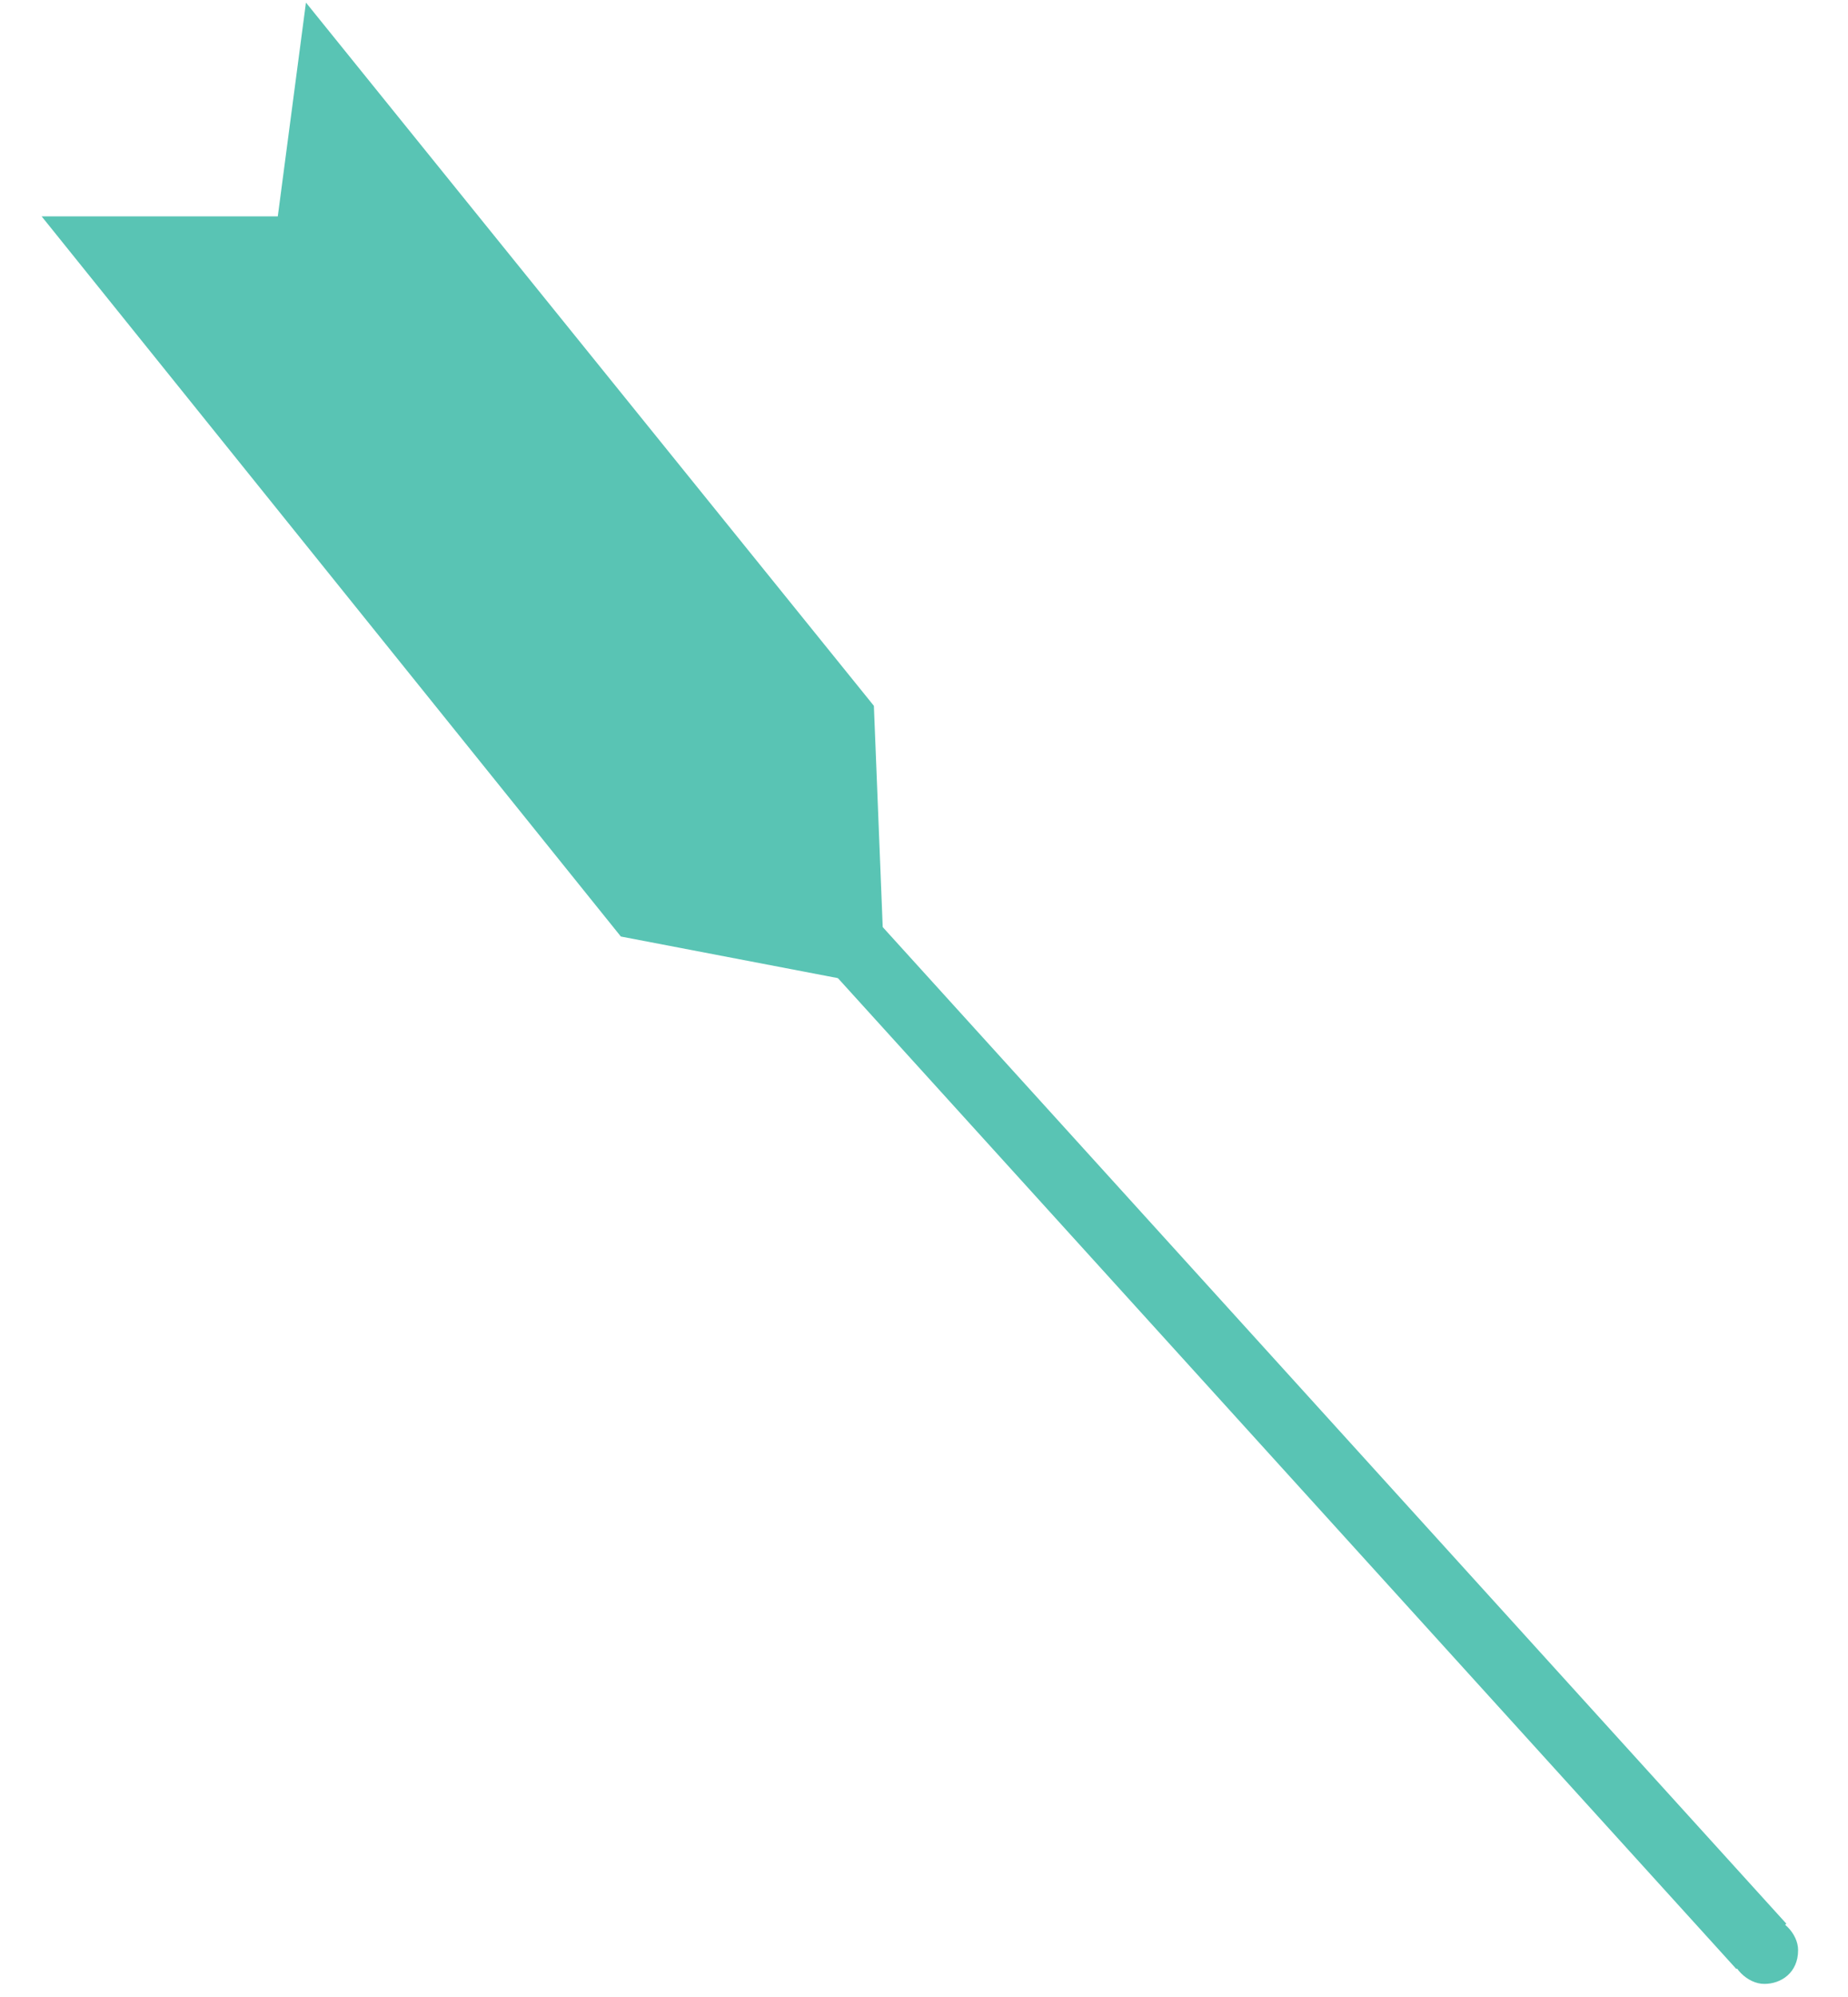 <svg width="25" height="27" viewBox="0 0 25 27" fill="none" xmlns="http://www.w3.org/2000/svg">
<path d="M5.613 5.559L4.937 6.172L23.49 26.622L24.166 26.009L5.613 5.559Z" fill="#59C4B4"/>
<path d="M23.412 26.367C23.412 26.595 23.64 26.823 23.868 26.823C24.096 26.823 24.325 26.671 24.325 26.367C24.325 26.139 24.096 25.91 23.868 25.91C23.64 25.91 23.412 26.139 23.412 26.367Z" fill="#59C4B4"/>
<path d="M4.139 0.035L3.758 2.925H0.563L8.399 12.662L11.974 13.347L11.822 9.543L4.139 0.035Z" fill="#59C4B4"/>
</svg>
